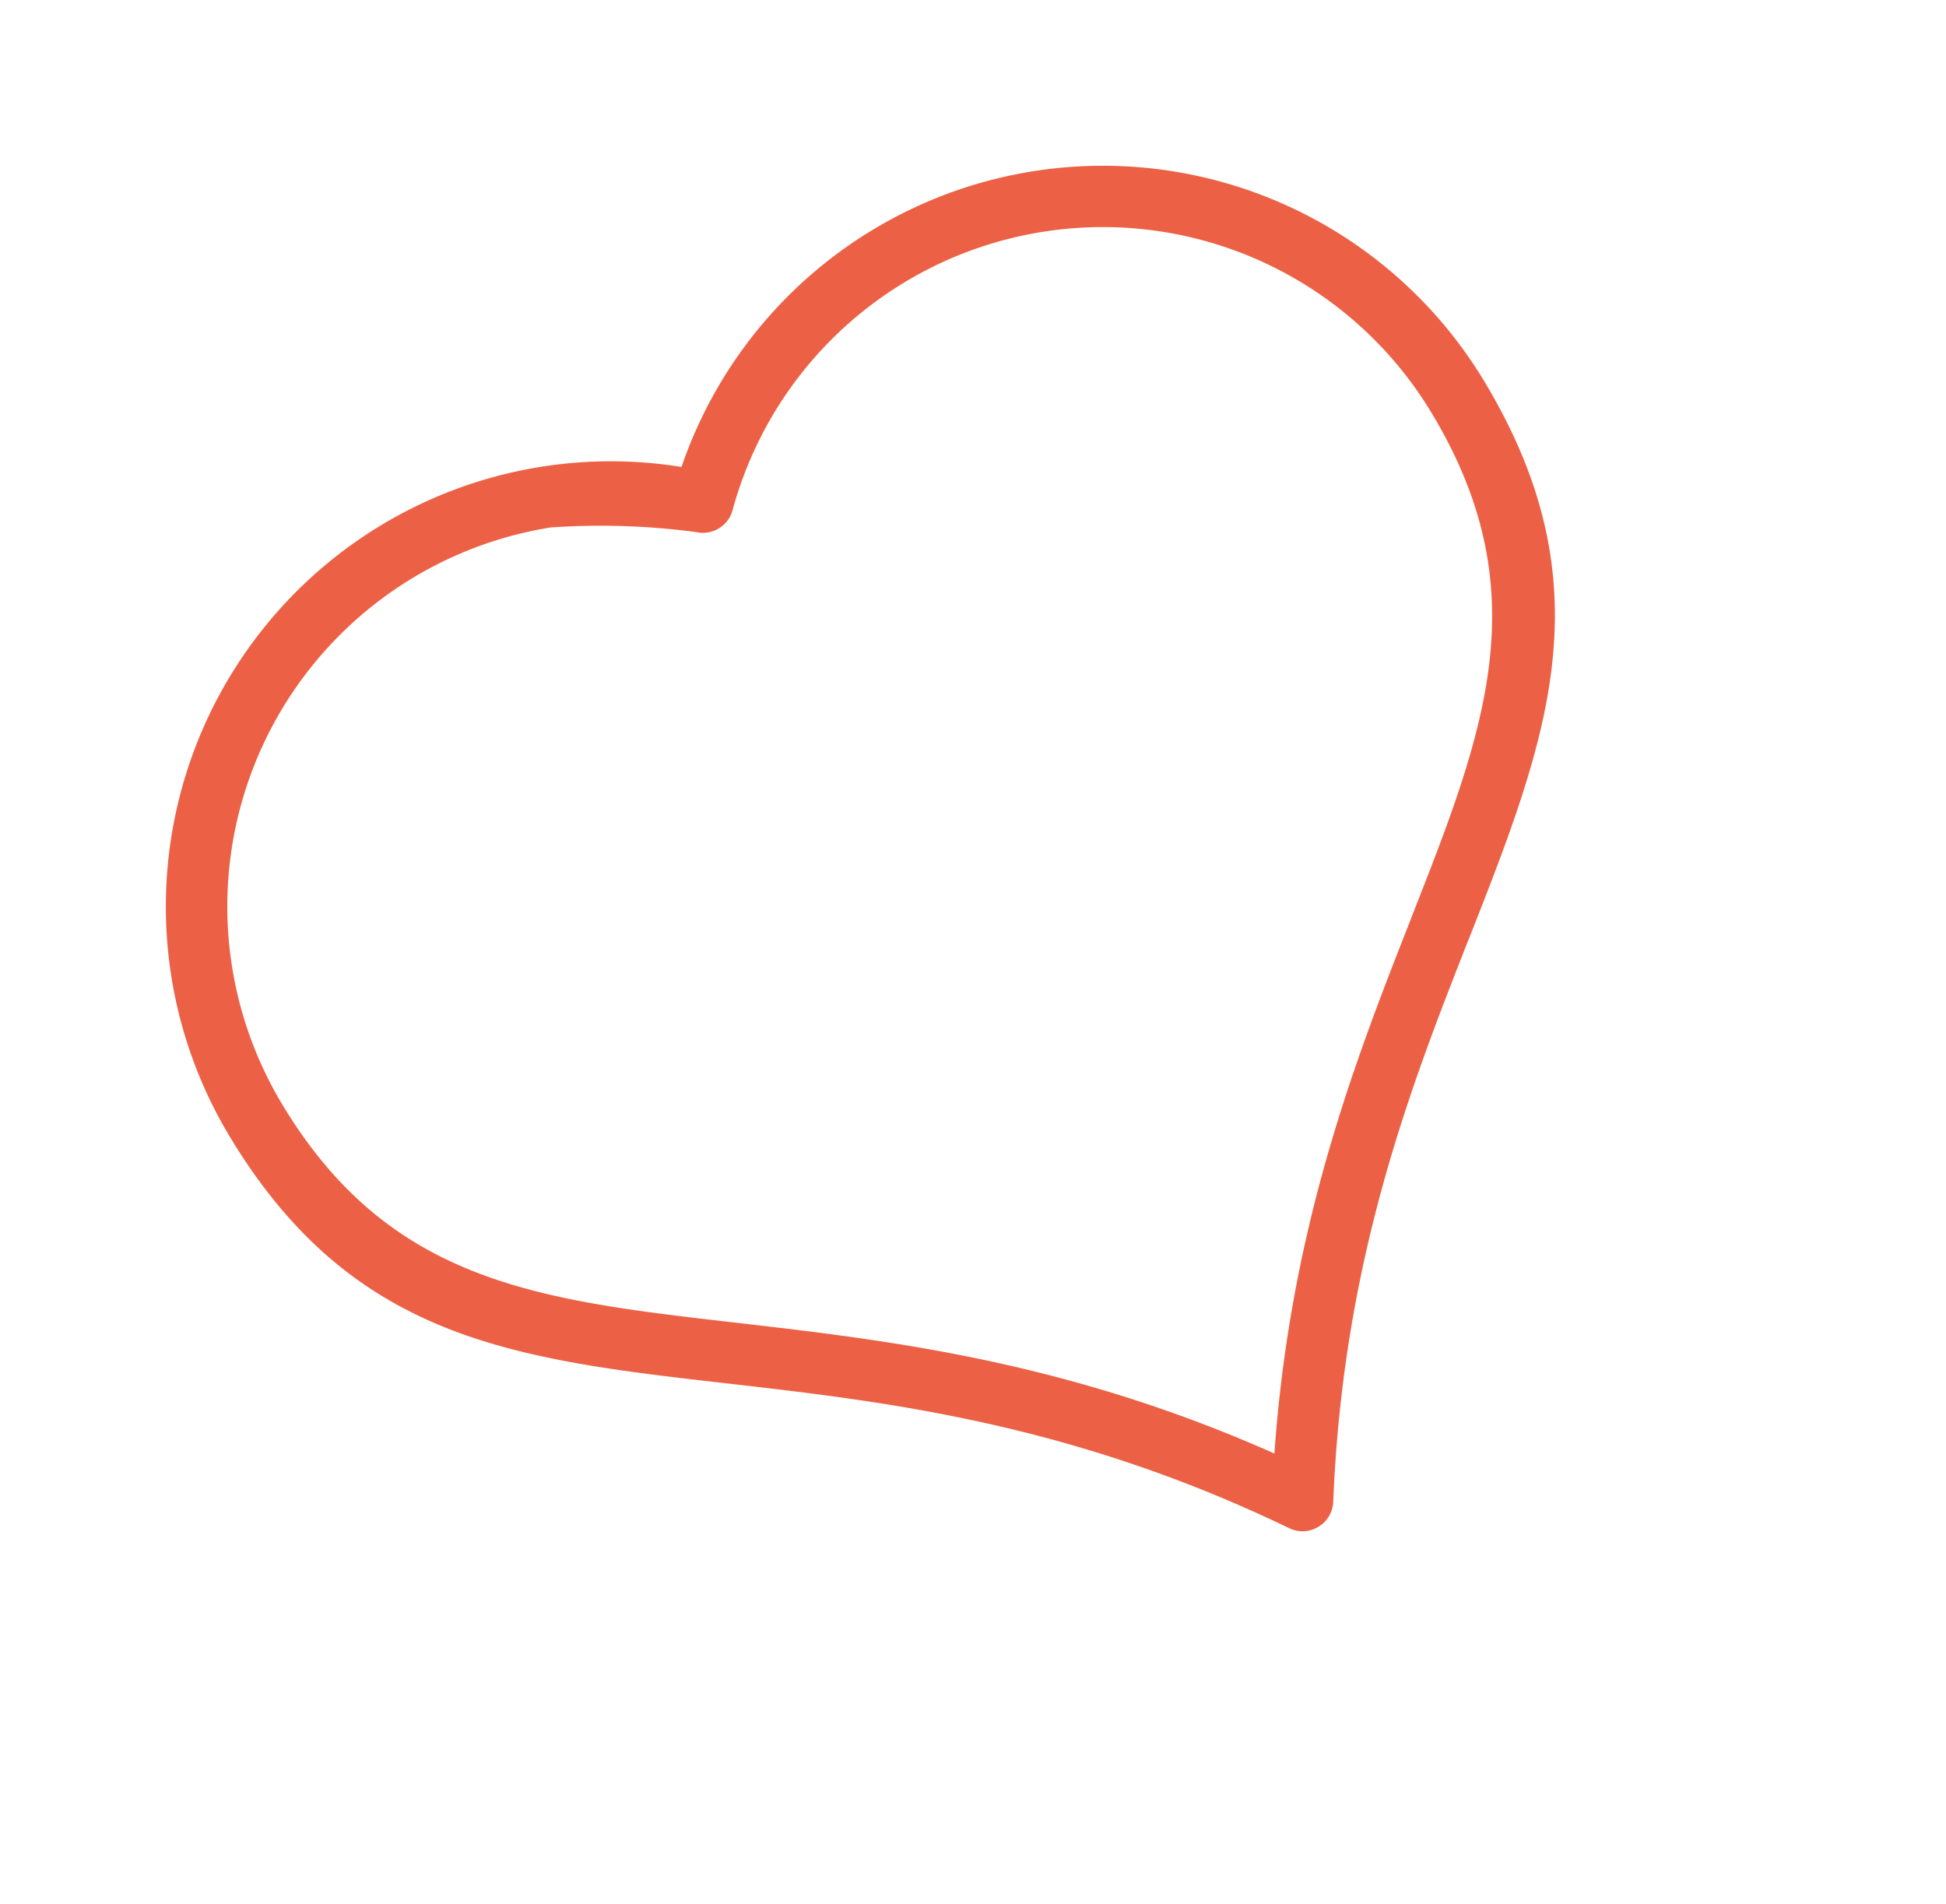 <svg xmlns="http://www.w3.org/2000/svg" xmlns:xlink="http://www.w3.org/1999/xlink" width="67.738" height="66.272" viewBox="0 0 67.738 66.272"><defs><clipPath id="clip-path"><rect id="Rectangle_60" data-name="Rectangle 60" width="50.972" height="46.688" fill="#ec6145"></rect></clipPath></defs><g id="Groupe_68" data-name="Groupe 68" transform="translate(0 26.253) rotate(-31)"><g id="Groupe_50" data-name="Groupe 50" clip-path="url(#clip-path)"><path id="Trac&#xE9;_189" data-name="Trac&#xE9; 189" d="M15.5,0a15.476,15.476,0,0,1,9.984,3.647A15.5,15.5,0,0,1,50.972,15.5c0,8.308-4.506,11.771-10.463,16.35l-.063.045c-4.326,3.325-9.454,7.283-14.066,14.309a1.071,1.071,0,0,1-1.481.31,1.052,1.052,0,0,1-.316-.321C19.955,39.14,14.8,35.181,10.466,31.848,4.507,27.274,0,23.812,0,15.5A15.509,15.509,0,0,1,15.5,0Zm4.979,3.1A13.362,13.362,0,0,0,2.143,15.5c0,7.26,4.143,10.444,9.619,14.651,4.2,3.235,9.153,7.037,13.726,13.561,4.55-6.491,9.47-10.288,13.662-13.507l.064-.053c5.477-4.208,9.619-7.39,9.619-14.651a13.356,13.356,0,0,0-22.6-9.649,1.07,1.07,0,0,1-1.48,0A25.17,25.17,0,0,0,20.483,3.1Z" fill="#ec6145"></path></g></g></svg>
